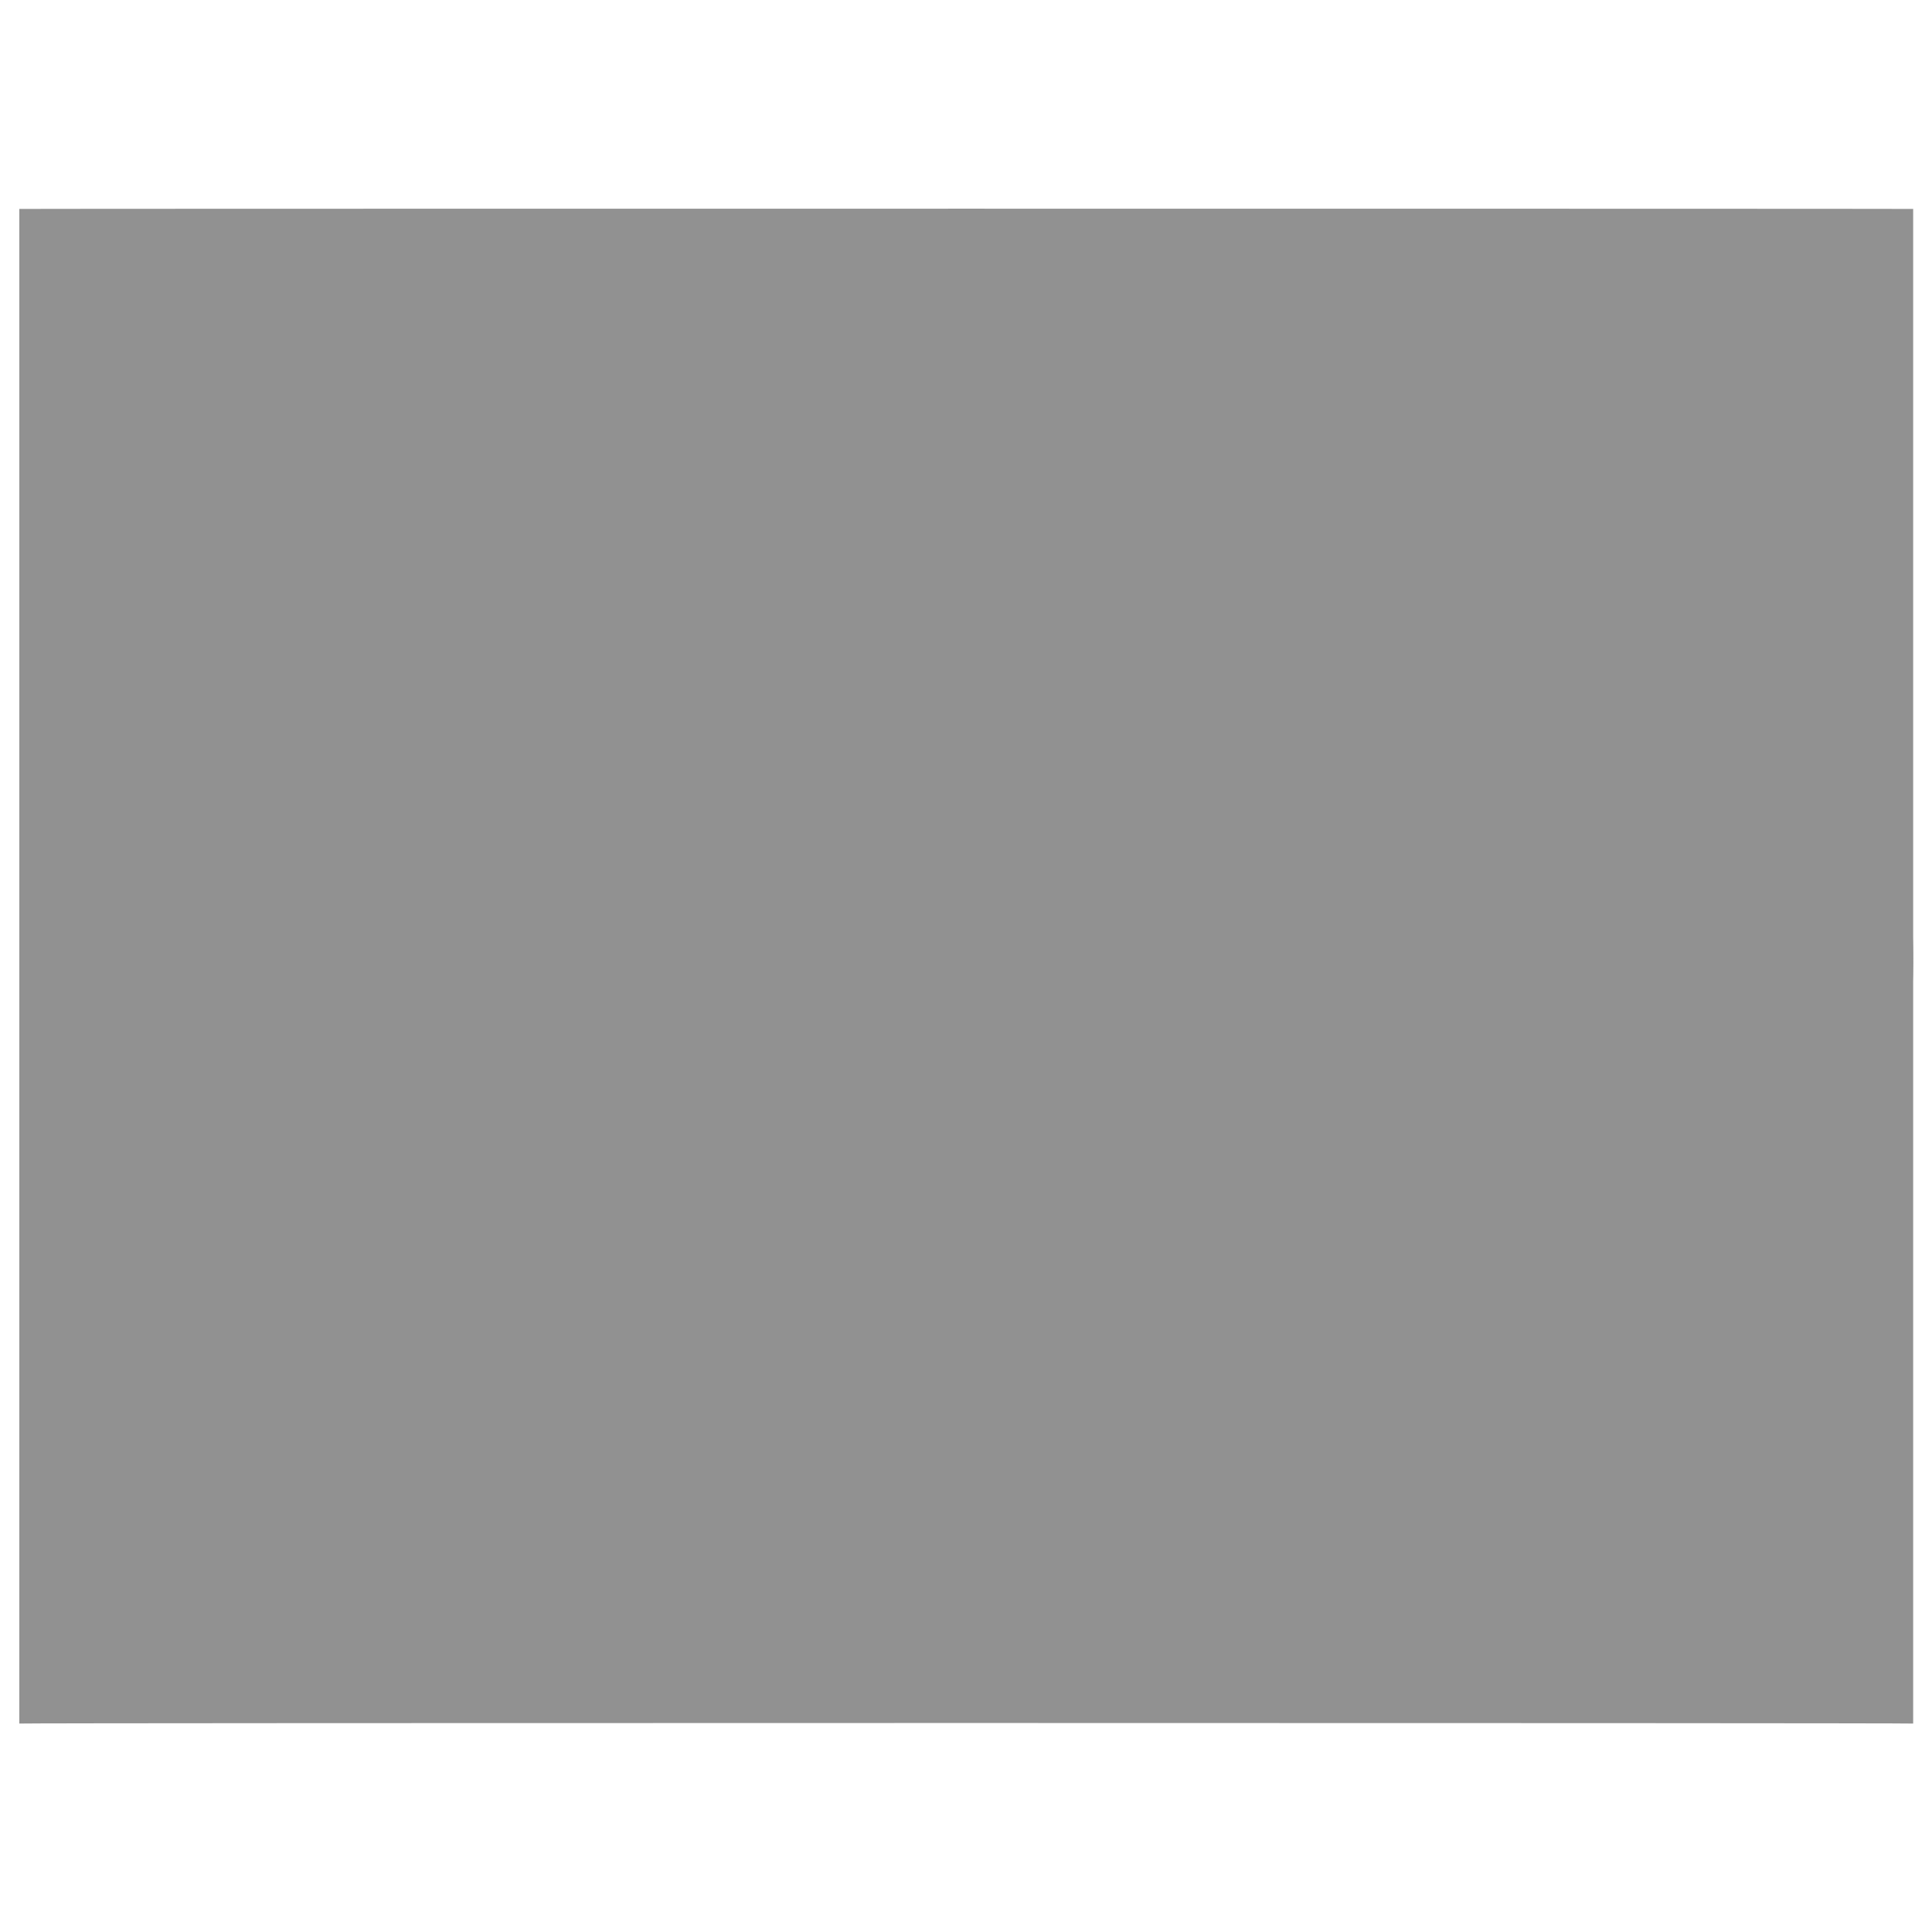<svg xmlns="http://www.w3.org/2000/svg" version="1.1" xmlns:xlink="http://www.w3.org/1999/xlink" width="100%" height="100%" id="svgWorkerArea" viewBox="0 0 400 400" xmlns:artdraw="https://artdraw.muisca.co" style="background: white;"><defs id="defsdoc"><pattern id="patternBool" x="0" y="0" width="10" height="10" patternUnits="userSpaceOnUse" patternTransform="rotate(35)"><circle cx="5" cy="5" r="4" style="stroke: none;fill: #ff000070;"></circle></pattern></defs><g id="fileImp-551227898" class="cosito"><path id="SVGID_1_" fill="#91919144" class="grouped" d="M4 43.254C4 43.189 396.1 43.189 396.1 43.254 396.1 43.189 396.1 356.689 396.1 356.844 396.1 356.689 4 356.689 4 356.844 4 356.689 4 43.189 4 43.254 4 43.189 4 43.189 4 43.254"></path><path id="pathImp-818792871" fill="#91919144" class="grouped" d="M146.7 253.359C146.7 253.189 132.6 253.189 132.6 253.359 132.6 253.189 132.6 267.289 132.6 267.471 132.6 267.289 146.7 267.289 146.7 267.471 146.7 267.289 146.7 253.189 146.7 253.359 146.7 253.189 146.7 253.189 146.7 253.359M256.5 209.457C256.5 209.289 256.5 195.289 256.5 195.345 256.5 195.289 159.2 195.289 159.2 195.345 159.2 195.289 159.2 209.289 159.2 209.457 159.2 209.289 256.5 209.289 256.5 209.457 256.5 209.289 256.5 209.289 256.5 209.457M146.7 195.345C146.7 195.289 132.6 195.289 132.6 195.345 132.6 195.289 132.6 209.289 132.6 209.457 132.6 209.289 146.7 209.289 146.7 209.457 146.7 209.289 146.7 195.289 146.7 195.345 146.7 195.289 146.7 195.289 146.7 195.345M297.2 225.136C297.2 225.089 118.6 225.089 118.6 225.136 118.6 225.089 118.6 181.089 118.6 181.233 118.6 181.089 295.6 181.089 295.6 181.233 295.6 181.089 295.6 225.089 295.6 225.136 295.6 225.089 297.2 225.089 297.2 225.136M297.2 281.582C297.2 281.489 118.6 281.489 118.6 281.582 118.6 281.489 118.6 237.589 118.6 237.68 118.6 237.589 295.6 237.589 295.6 237.68 295.6 237.589 295.6 281.489 295.6 281.582 295.6 281.489 297.2 281.489 297.2 281.582M297.2 339.596C297.2 339.589 120.1 339.589 120.1 339.596 120.1 339.589 120.1 295.689 120.1 295.694 120.1 295.689 297.2 295.689 297.2 295.694 297.2 295.689 297.2 339.589 297.2 339.596 297.2 339.589 297.2 339.589 297.2 339.596M297.2 167.122C297.2 167.089 297.2 167.089 297.2 167.122 297.2 167.089 117 167.089 117 167.122 109.1 167.089 104.5 173.289 104.5 181.233 104.5 181.089 104.5 339.589 104.5 339.596 104.5 347.289 109.1 353.689 117 353.708 117 353.689 297.2 353.689 297.2 353.708 305.1 353.689 309.9 347.289 309.9 339.596 309.9 339.589 309.9 181.089 309.9 181.233 311.4 173.289 305.1 167.089 297.2 167.122 297.2 167.089 297.2 167.089 297.2 167.122M256.5 325.485C256.5 325.289 256.5 311.189 256.5 311.373 256.5 311.189 159.2 311.189 159.2 311.373 159.2 311.189 159.2 325.289 159.2 325.485 159.2 325.289 256.5 325.289 256.5 325.485 256.5 325.289 256.5 325.289 256.5 325.485M146.7 311.373C146.7 311.189 132.6 311.189 132.6 311.373 132.6 311.189 132.6 325.289 132.6 325.485 132.6 325.289 146.7 325.289 146.7 325.485 146.7 325.289 146.7 311.189 146.7 311.373 146.7 311.189 146.7 311.189 146.7 311.373M256.5 267.471C256.5 267.289 256.5 253.189 256.5 253.359 256.5 253.189 159.2 253.189 159.2 253.359 159.2 253.189 159.2 267.289 159.2 267.471 159.2 267.289 256.5 267.289 256.5 267.471 256.5 267.289 256.5 267.289 256.5 267.471M388.3 160.85C372.6 126.289 338.1 104.389 300.4 104.404 300.4 104.389 291 104.389 291 104.404 287.9 104.389 286.2 104.389 283.1 104.404 255 49.489 187.6 27.489 132.6 55.797 121.6 60.489 112.2 66.589 104.5 74.613 85.5 93.389 73 118.489 71.5 145.171 30.7 159.089 10.4 203.089 24.5 242.383 32.2 265.789 52.7 284.689 77.7 290.99 77.7 290.989 79.4 290.989 79.4 290.99 84 290.989 87.2 287.689 87.2 283.15 87.2 279.989 84 276.689 80.9 275.31 48 267.289 29.2 232.789 37 200.049 43.2 178.089 59 162.289 80.9 156.146 80.9 156.089 87.2 154.489 87.2 154.578 87.2 154.489 87.2 148.289 87.2 148.306 88.7 94.989 132.6 54.189 186 55.797 222.1 60.489 255 82.389 270.6 115.379 270.6 115.289 273.7 121.589 273.7 121.651 273.7 121.589 280.1 119.989 280.1 120.083 283.1 119.989 287.9 119.989 291 120.083 291 119.989 300.4 119.989 300.4 120.083 344.4 119.989 380.4 156.089 380.4 200.049 380.4 231.289 361.6 259.589 333.4 273.743 330.1 275.189 328.6 279.989 330.1 284.718 331.7 287.689 336.5 289.289 339.6 287.854 388.3 264.189 408.6 207.789 388.3 160.85 388.3 160.789 388.3 160.789 388.3 160.85"></path></g></svg>